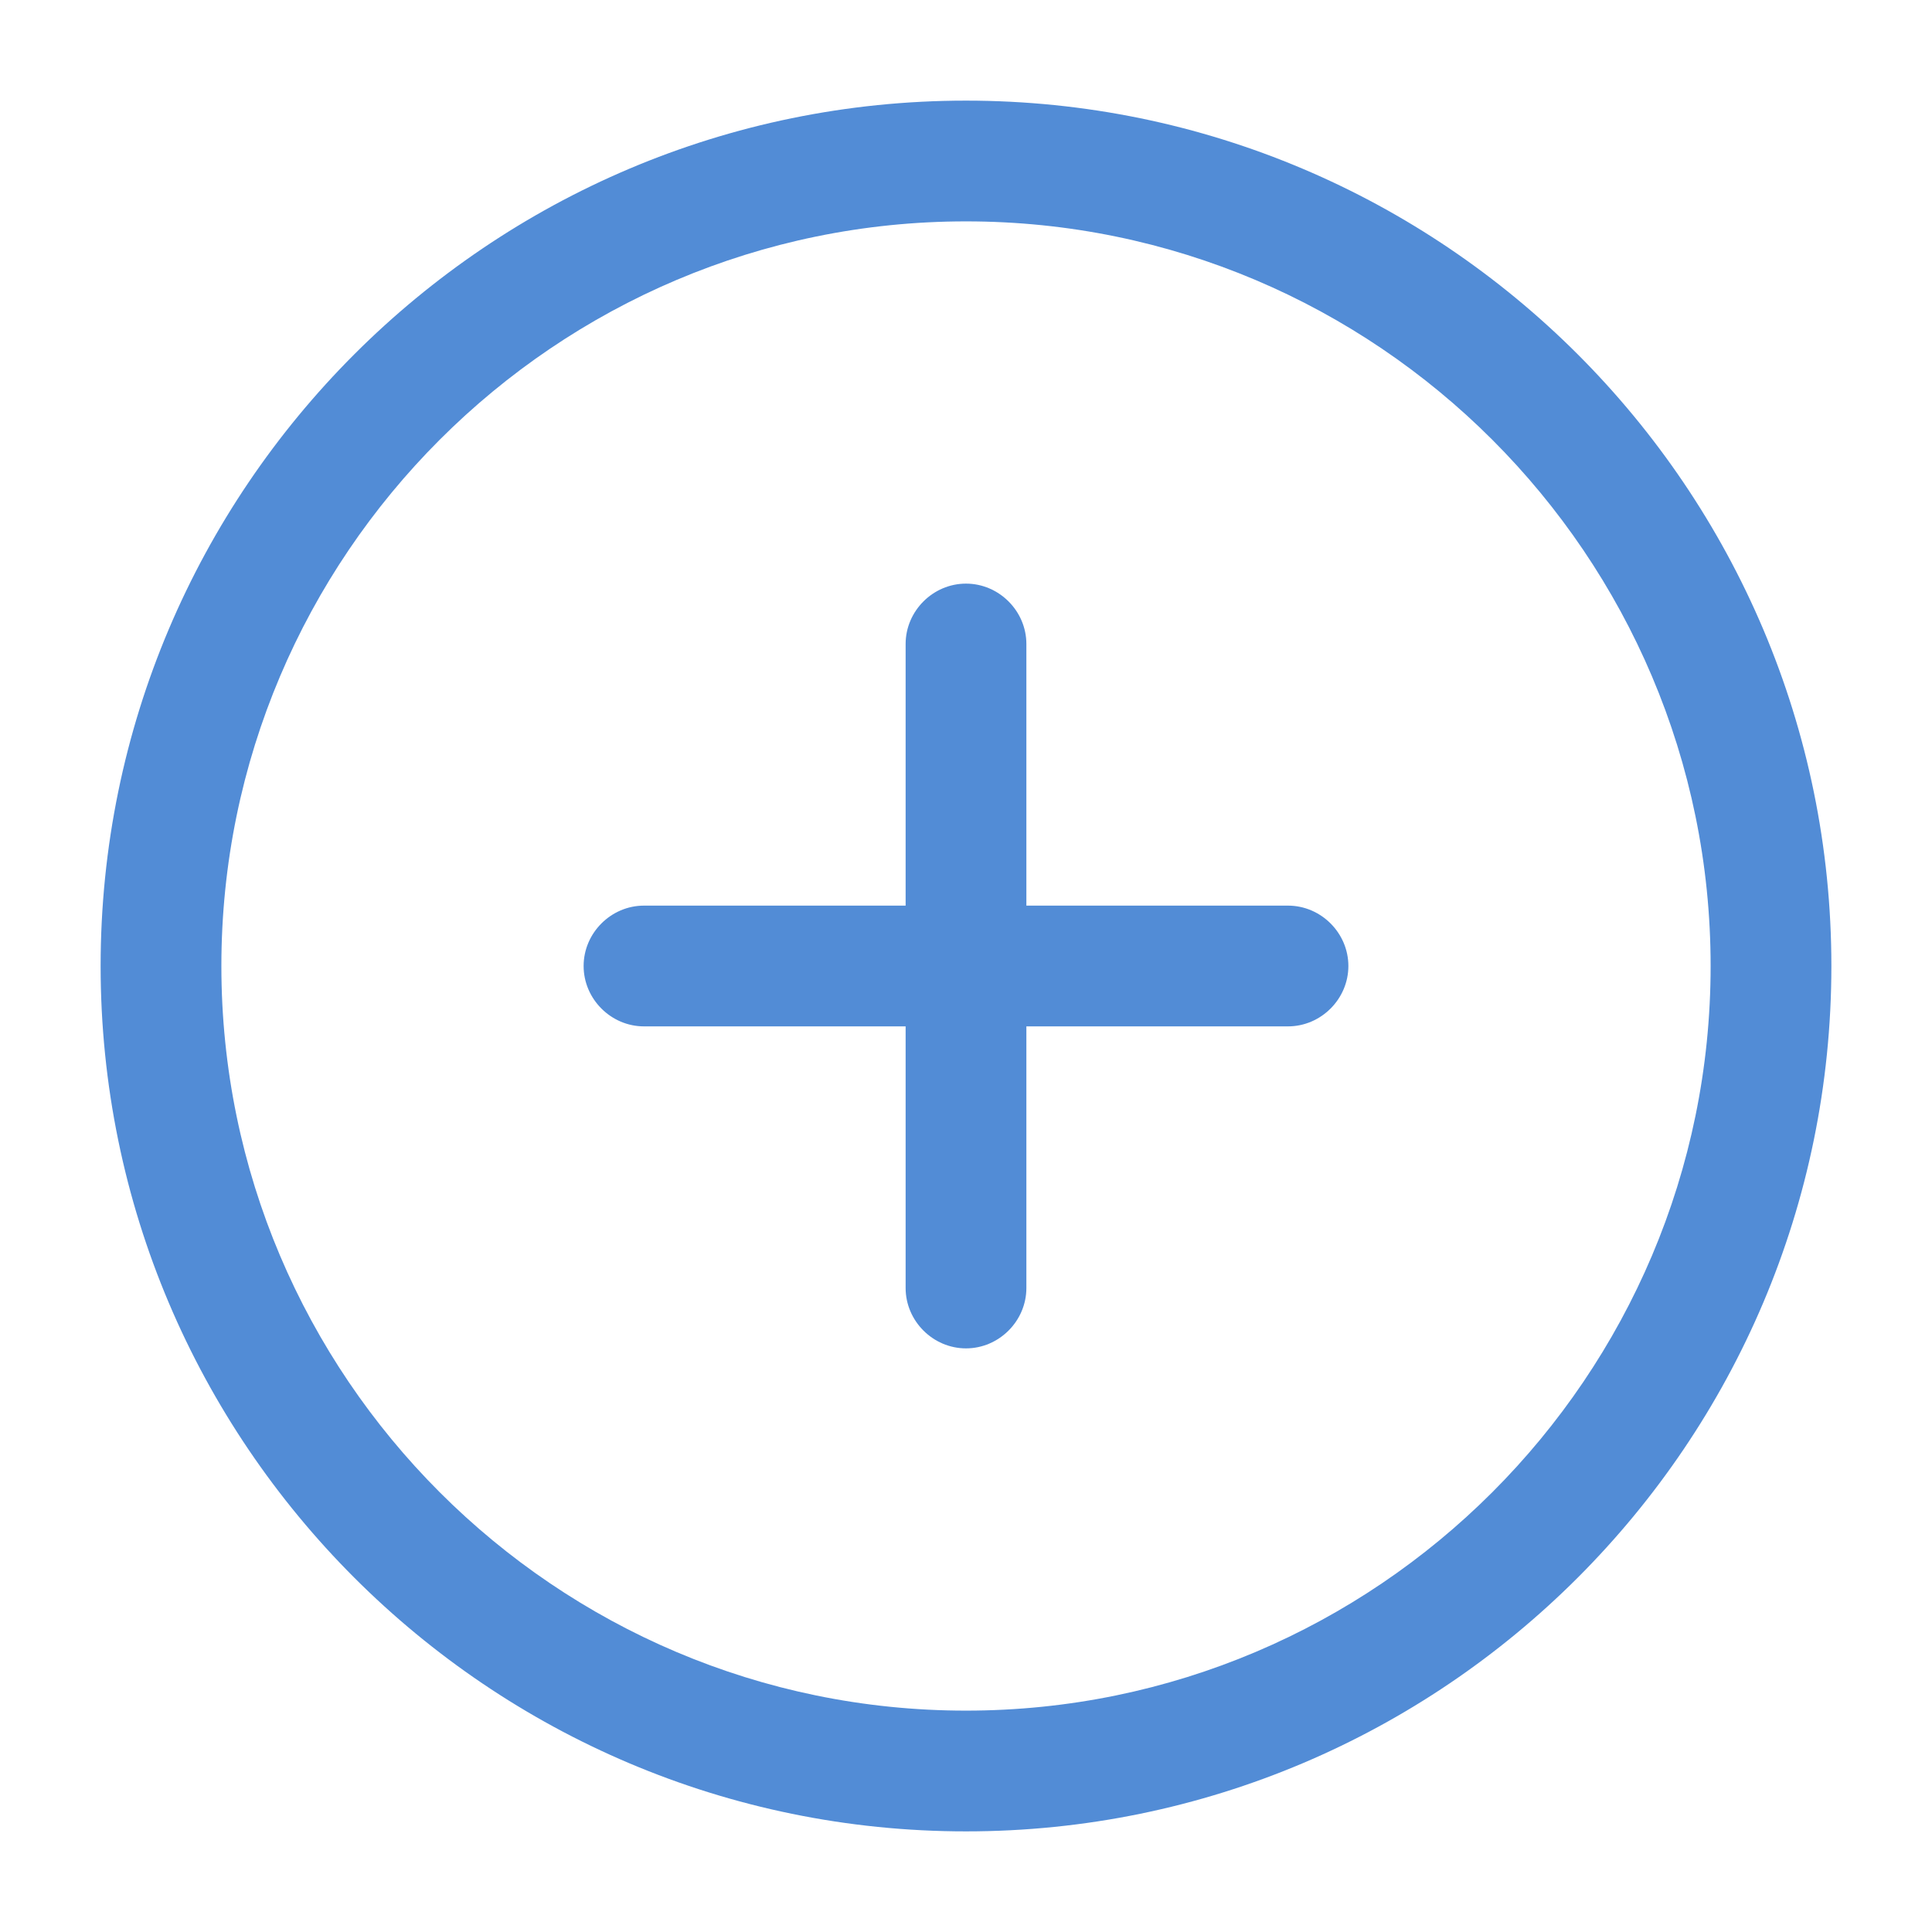 <?xml version="1.0" encoding="UTF-8"?> <svg xmlns="http://www.w3.org/2000/svg" width="60" height="60" viewBox="0 0 60 60" fill="none"> <path d="M30 56.875C15.175 56.875 3.125 44.825 3.125 30C3.125 15.175 15.175 3.125 30 3.125C44.825 3.125 56.875 15.175 56.875 30C56.875 44.825 44.825 56.875 30 56.875ZM30 6.875C17.25 6.875 6.875 17.25 6.875 30C6.875 42.75 17.25 53.125 30 53.125C42.75 53.125 53.125 42.75 53.125 30C53.125 17.25 42.75 6.875 30 6.875Z" fill="#528CD6"></path> <path d="M40 31.875H20C18.975 31.875 18.125 31.025 18.125 30C18.125 28.975 18.975 28.125 20 28.125H40C41.025 28.125 41.875 28.975 41.875 30C41.875 31.025 41.025 31.875 40 31.875Z" fill="#528CD6"></path> <path d="M30 41.875C28.975 41.875 28.125 41.025 28.125 40V20C28.125 18.975 28.975 18.125 30 18.125C31.025 18.125 31.875 18.975 31.875 20V40C31.875 41.025 31.025 41.875 30 41.875Z" fill="#528CD6"></path> </svg> 